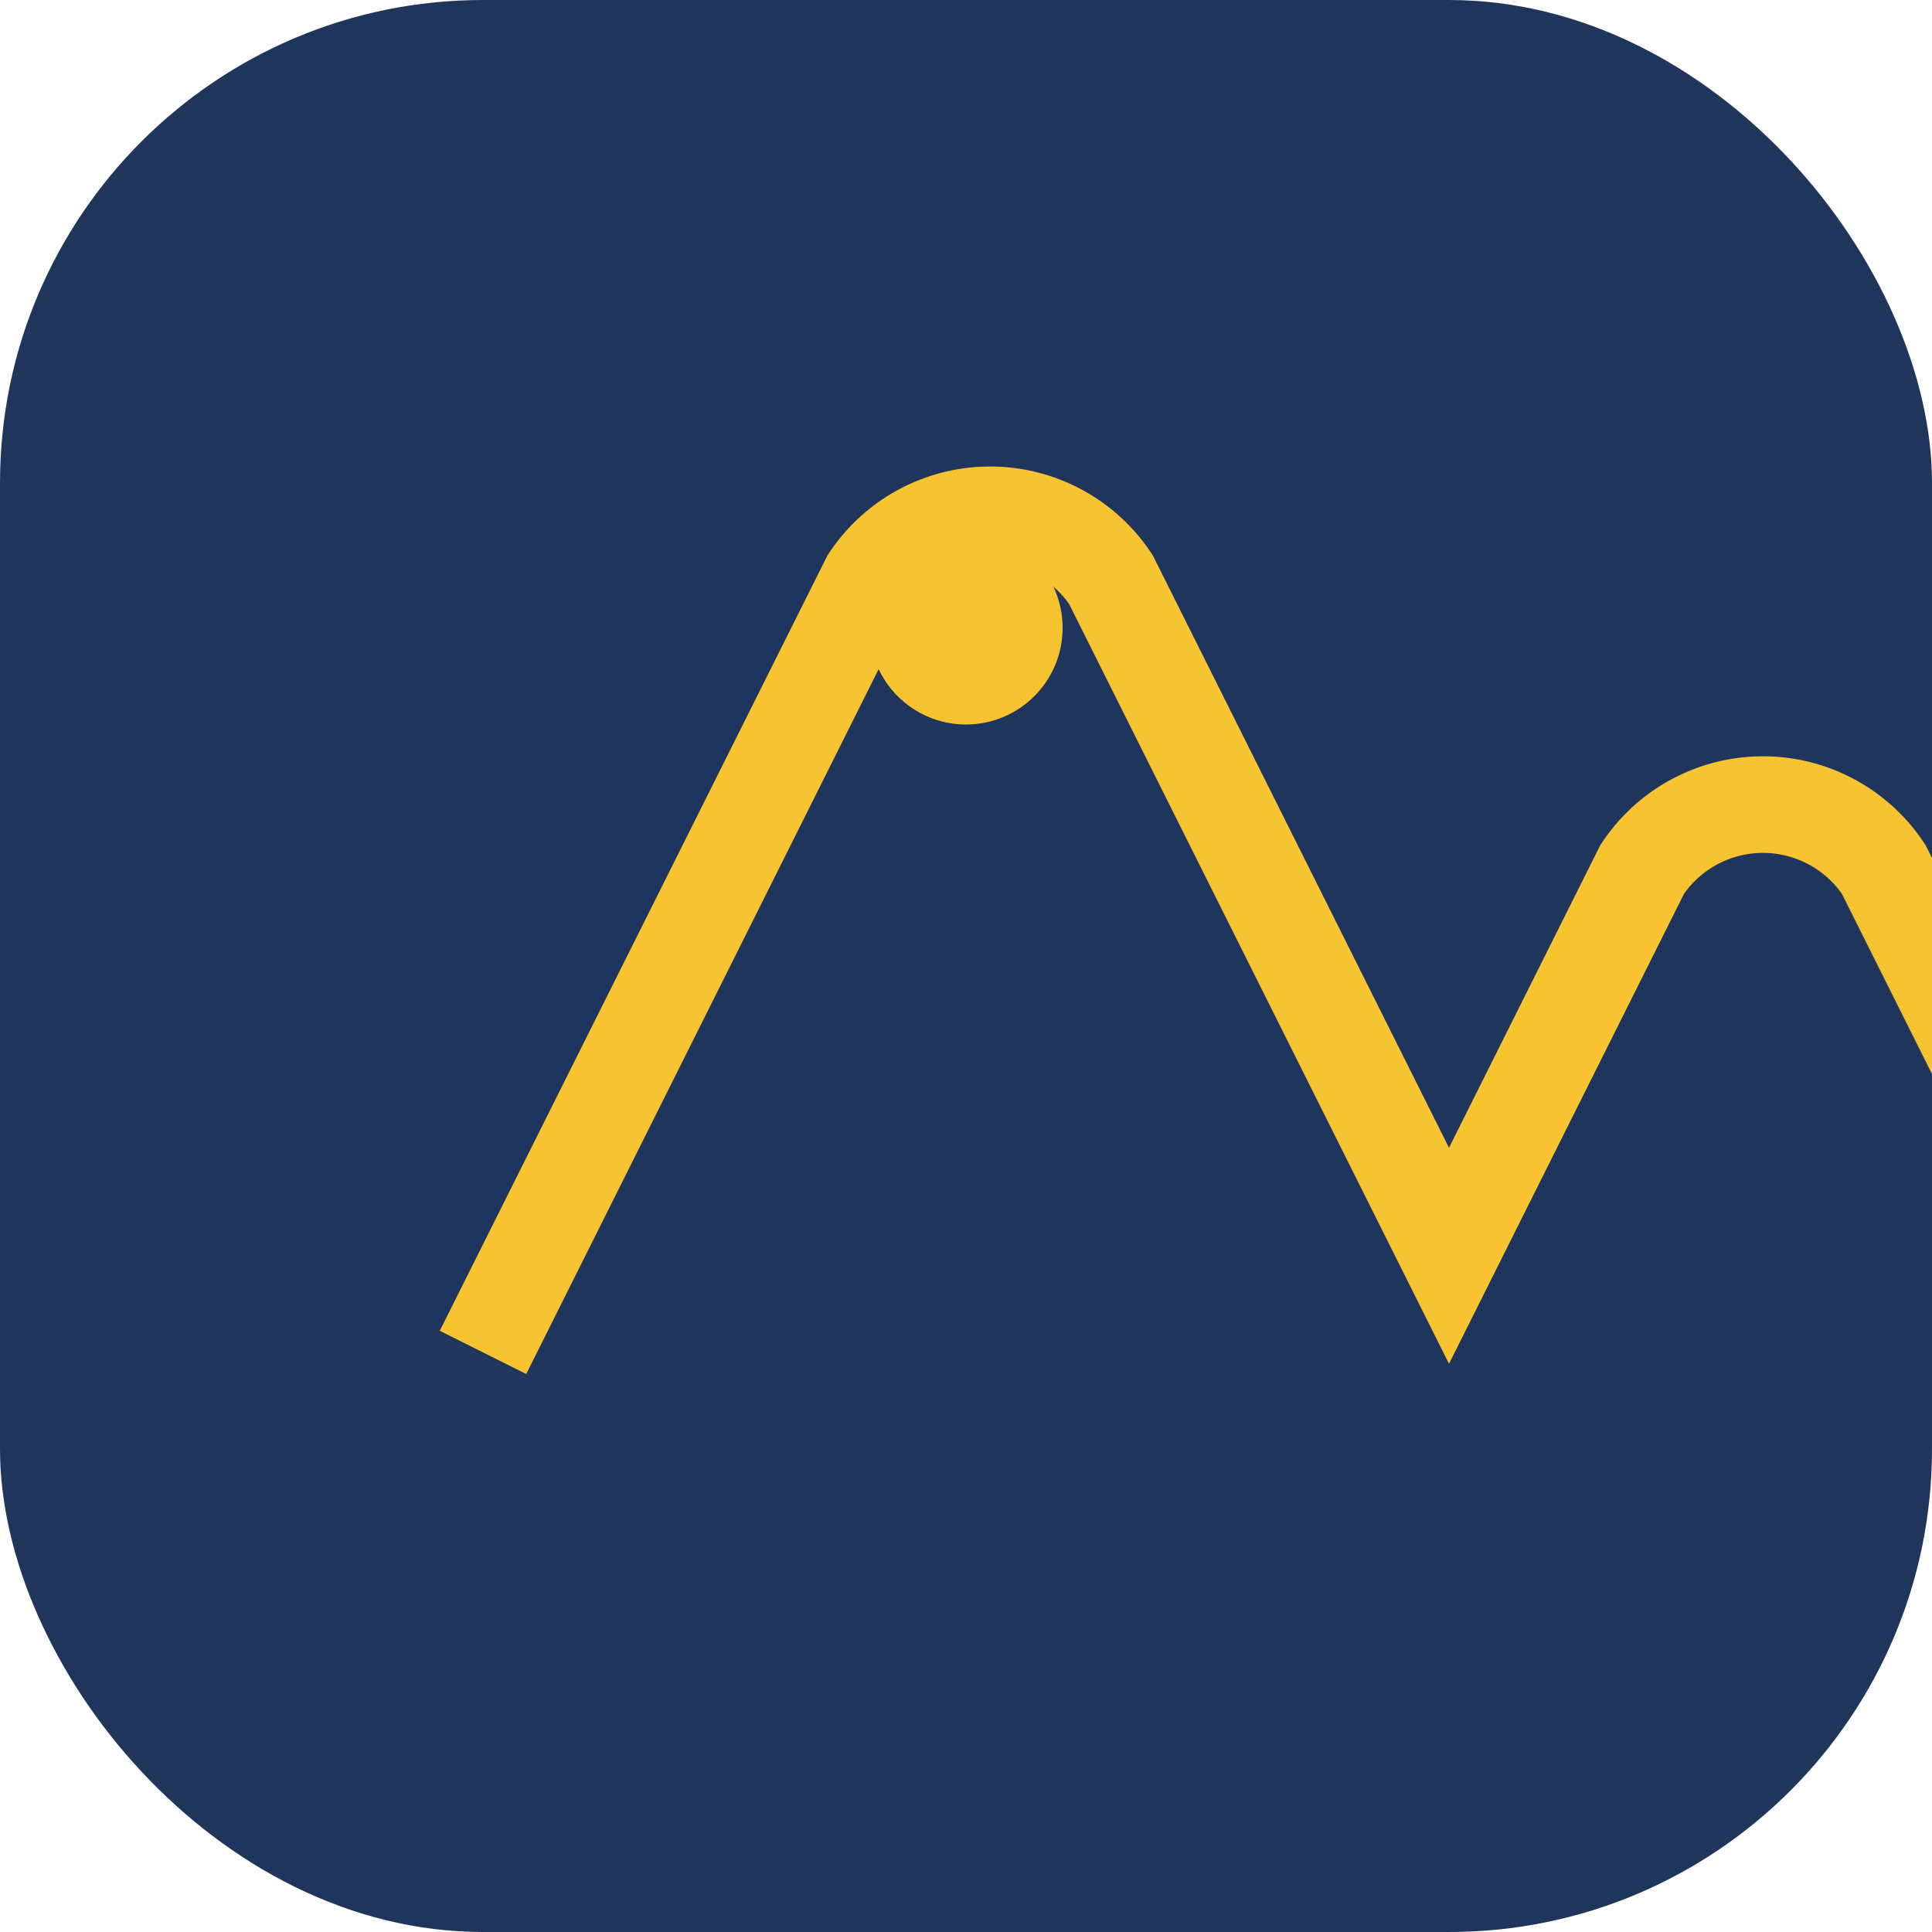<?xml version="1.0" encoding="UTF-8"?>
<svg xmlns="http://www.w3.org/2000/svg" width="40" height="40" viewBox="0 0 40 40"><rect width="40" height="40" rx="10" fill="#1F355B"/><path d="M10 28l8-16a3 3 0 015 0l7 14 4-8a3 3 0 015 0l5 10" stroke="#F7C331" stroke-width="2" fill="none"/><circle cx="20" cy="13" r="2" fill="#F7C331"/></svg>
